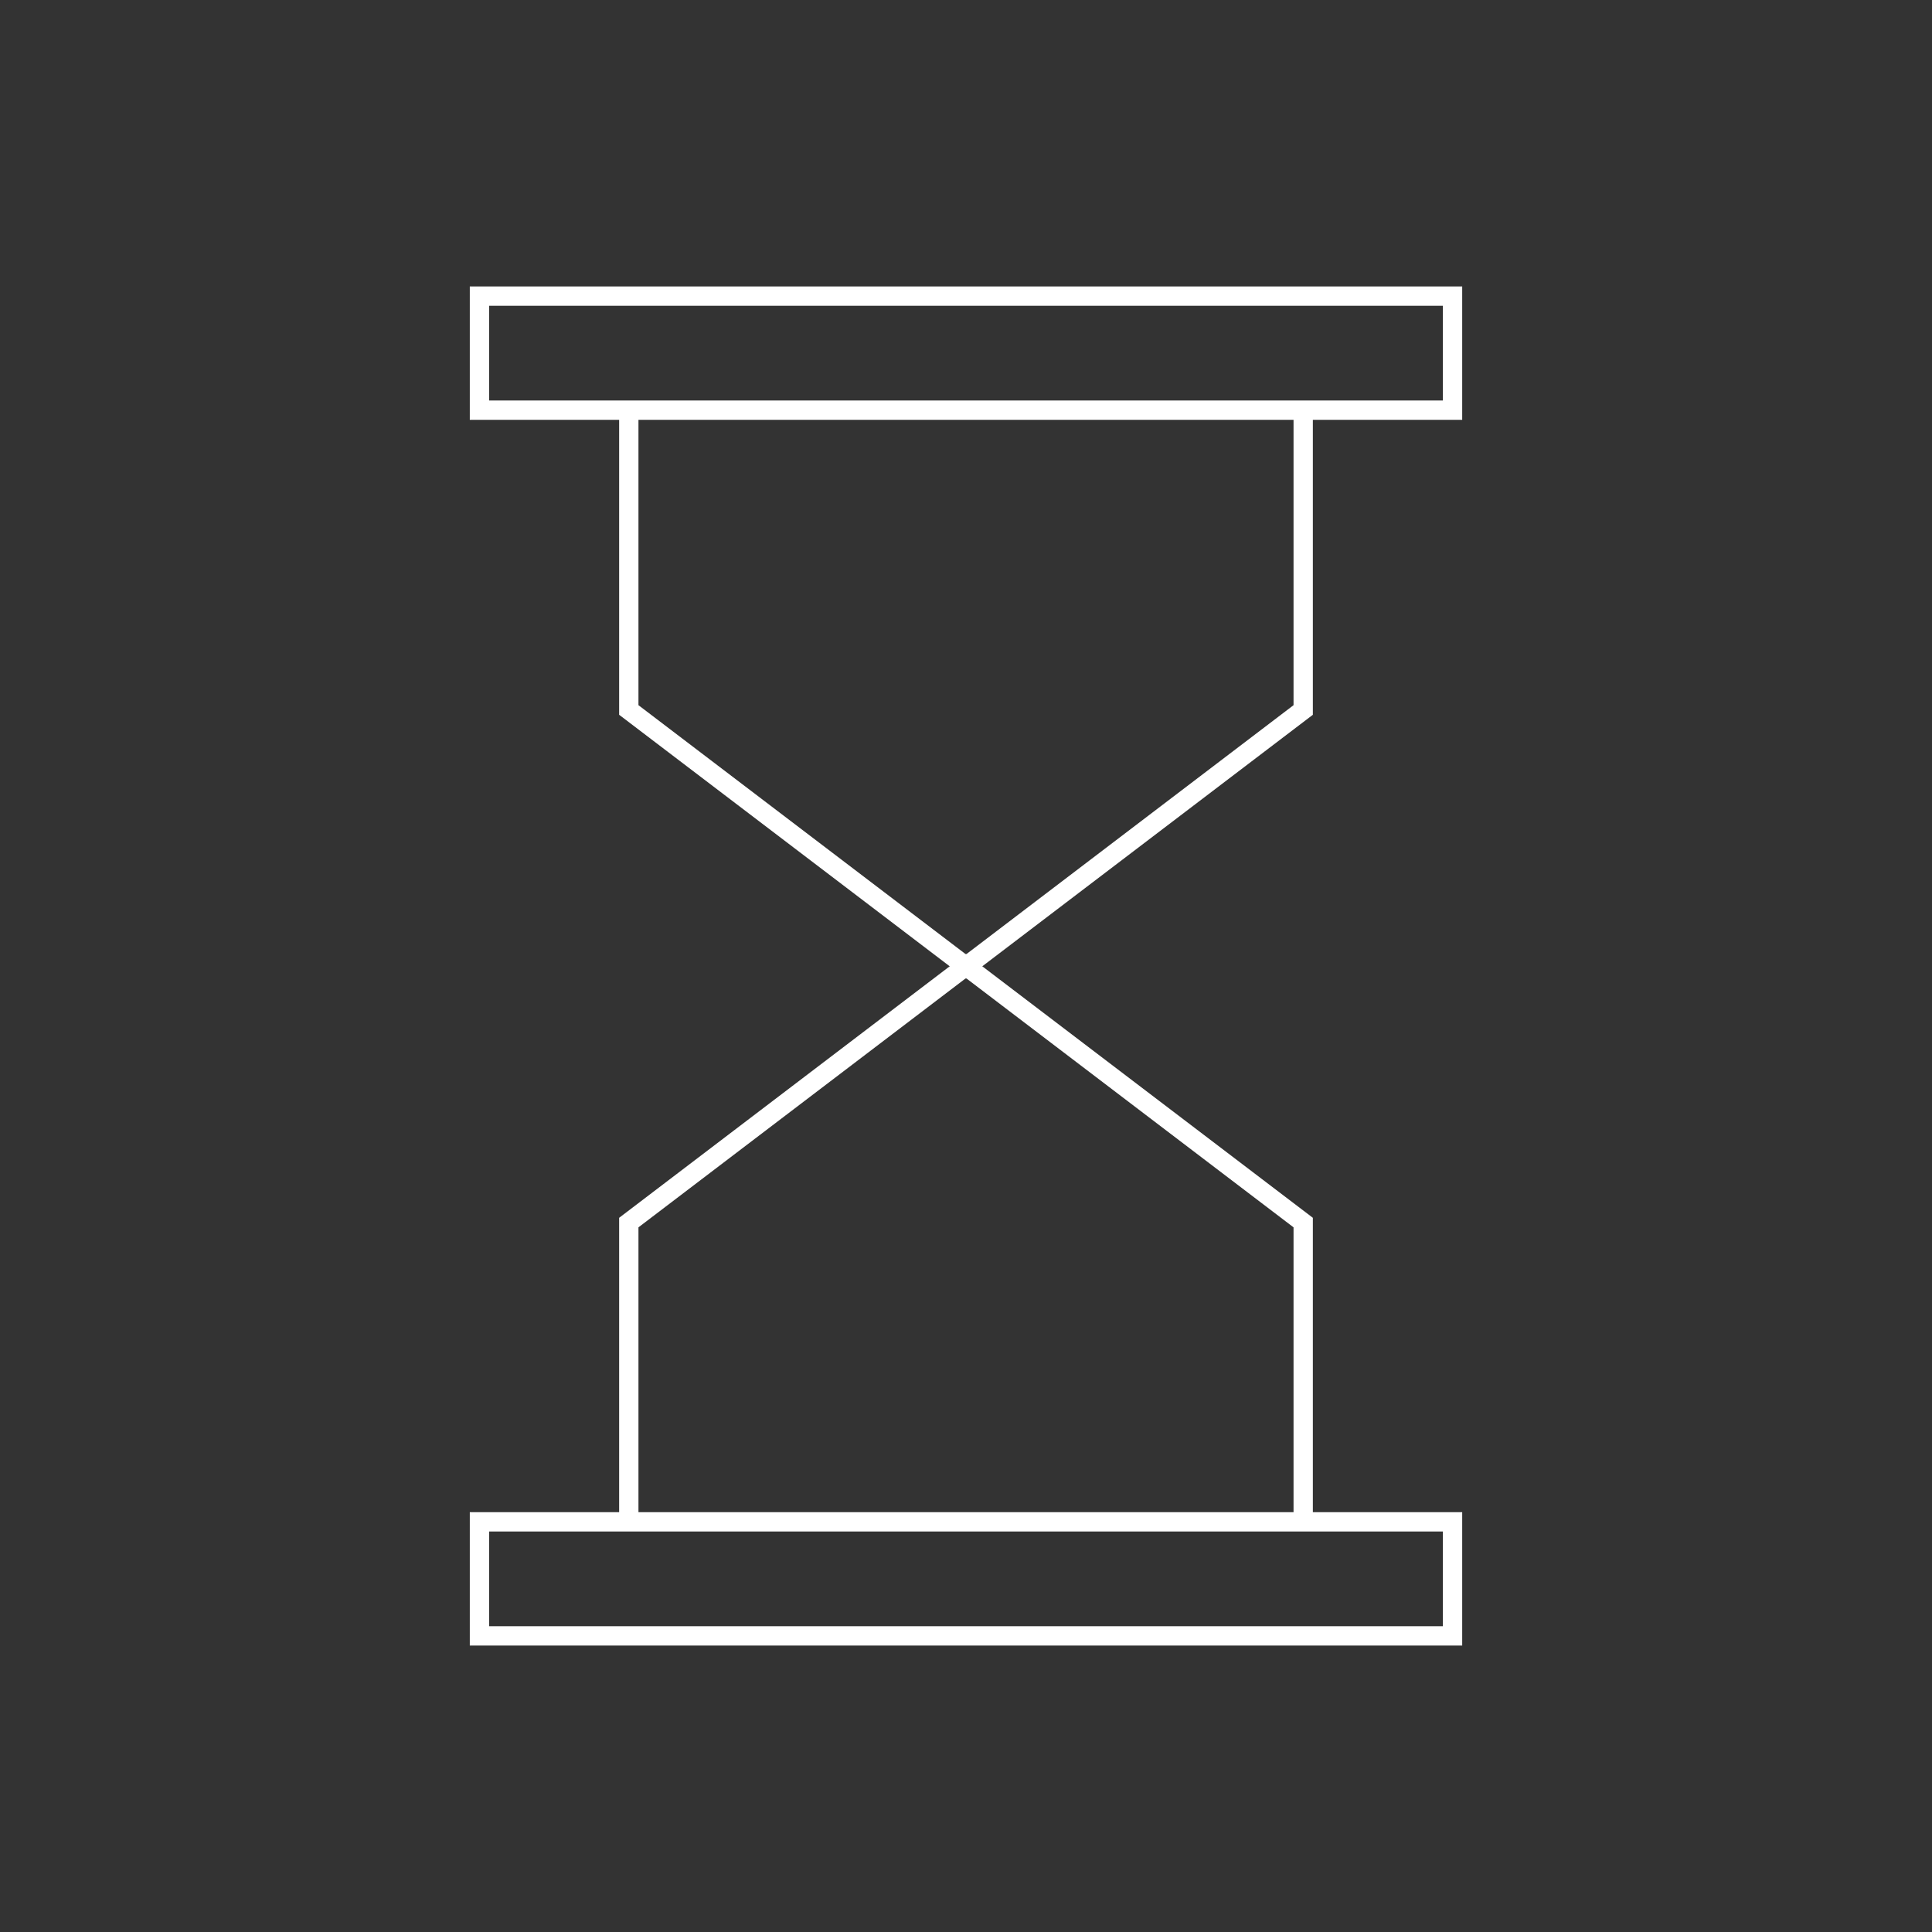<?xml version="1.0" encoding="UTF-8"?> <svg xmlns="http://www.w3.org/2000/svg" id="_Слой_1" data-name="Слой 1" viewBox="0 0 300 300"><rect x="0" y="0" width="300" height="300" fill="#333333" stroke="none"/> <defs> <style> .cls-1 { fill: #fff; } </style> </defs> <path class="cls-1" d="M227.05,65.19H72.95v-20.71H227.05v20.71Zm-151.11-3H224.05v-14.71H75.95v14.71Z"></path> <path class="cls-1" d="M227.05,255.52H72.95v-20.71H227.05v20.71Zm-151.11-3H224.05v-14.71H75.95v14.71Z"></path> <polygon class="cls-1" points="150 151.97 96.14 110.99 96.14 63.69 99.14 63.69 99.14 109.5 150 148.2 200.86 109.5 200.86 63.69 203.86 63.69 203.86 110.99 150 151.97"></polygon> <polygon class="cls-1" points="203.86 236.4 200.86 236.4 200.86 190.58 150 151.88 99.14 190.58 99.14 236.4 96.14 236.4 96.14 189.1 150 148.12 203.86 189.1 203.86 236.4"></polygon> </svg> 